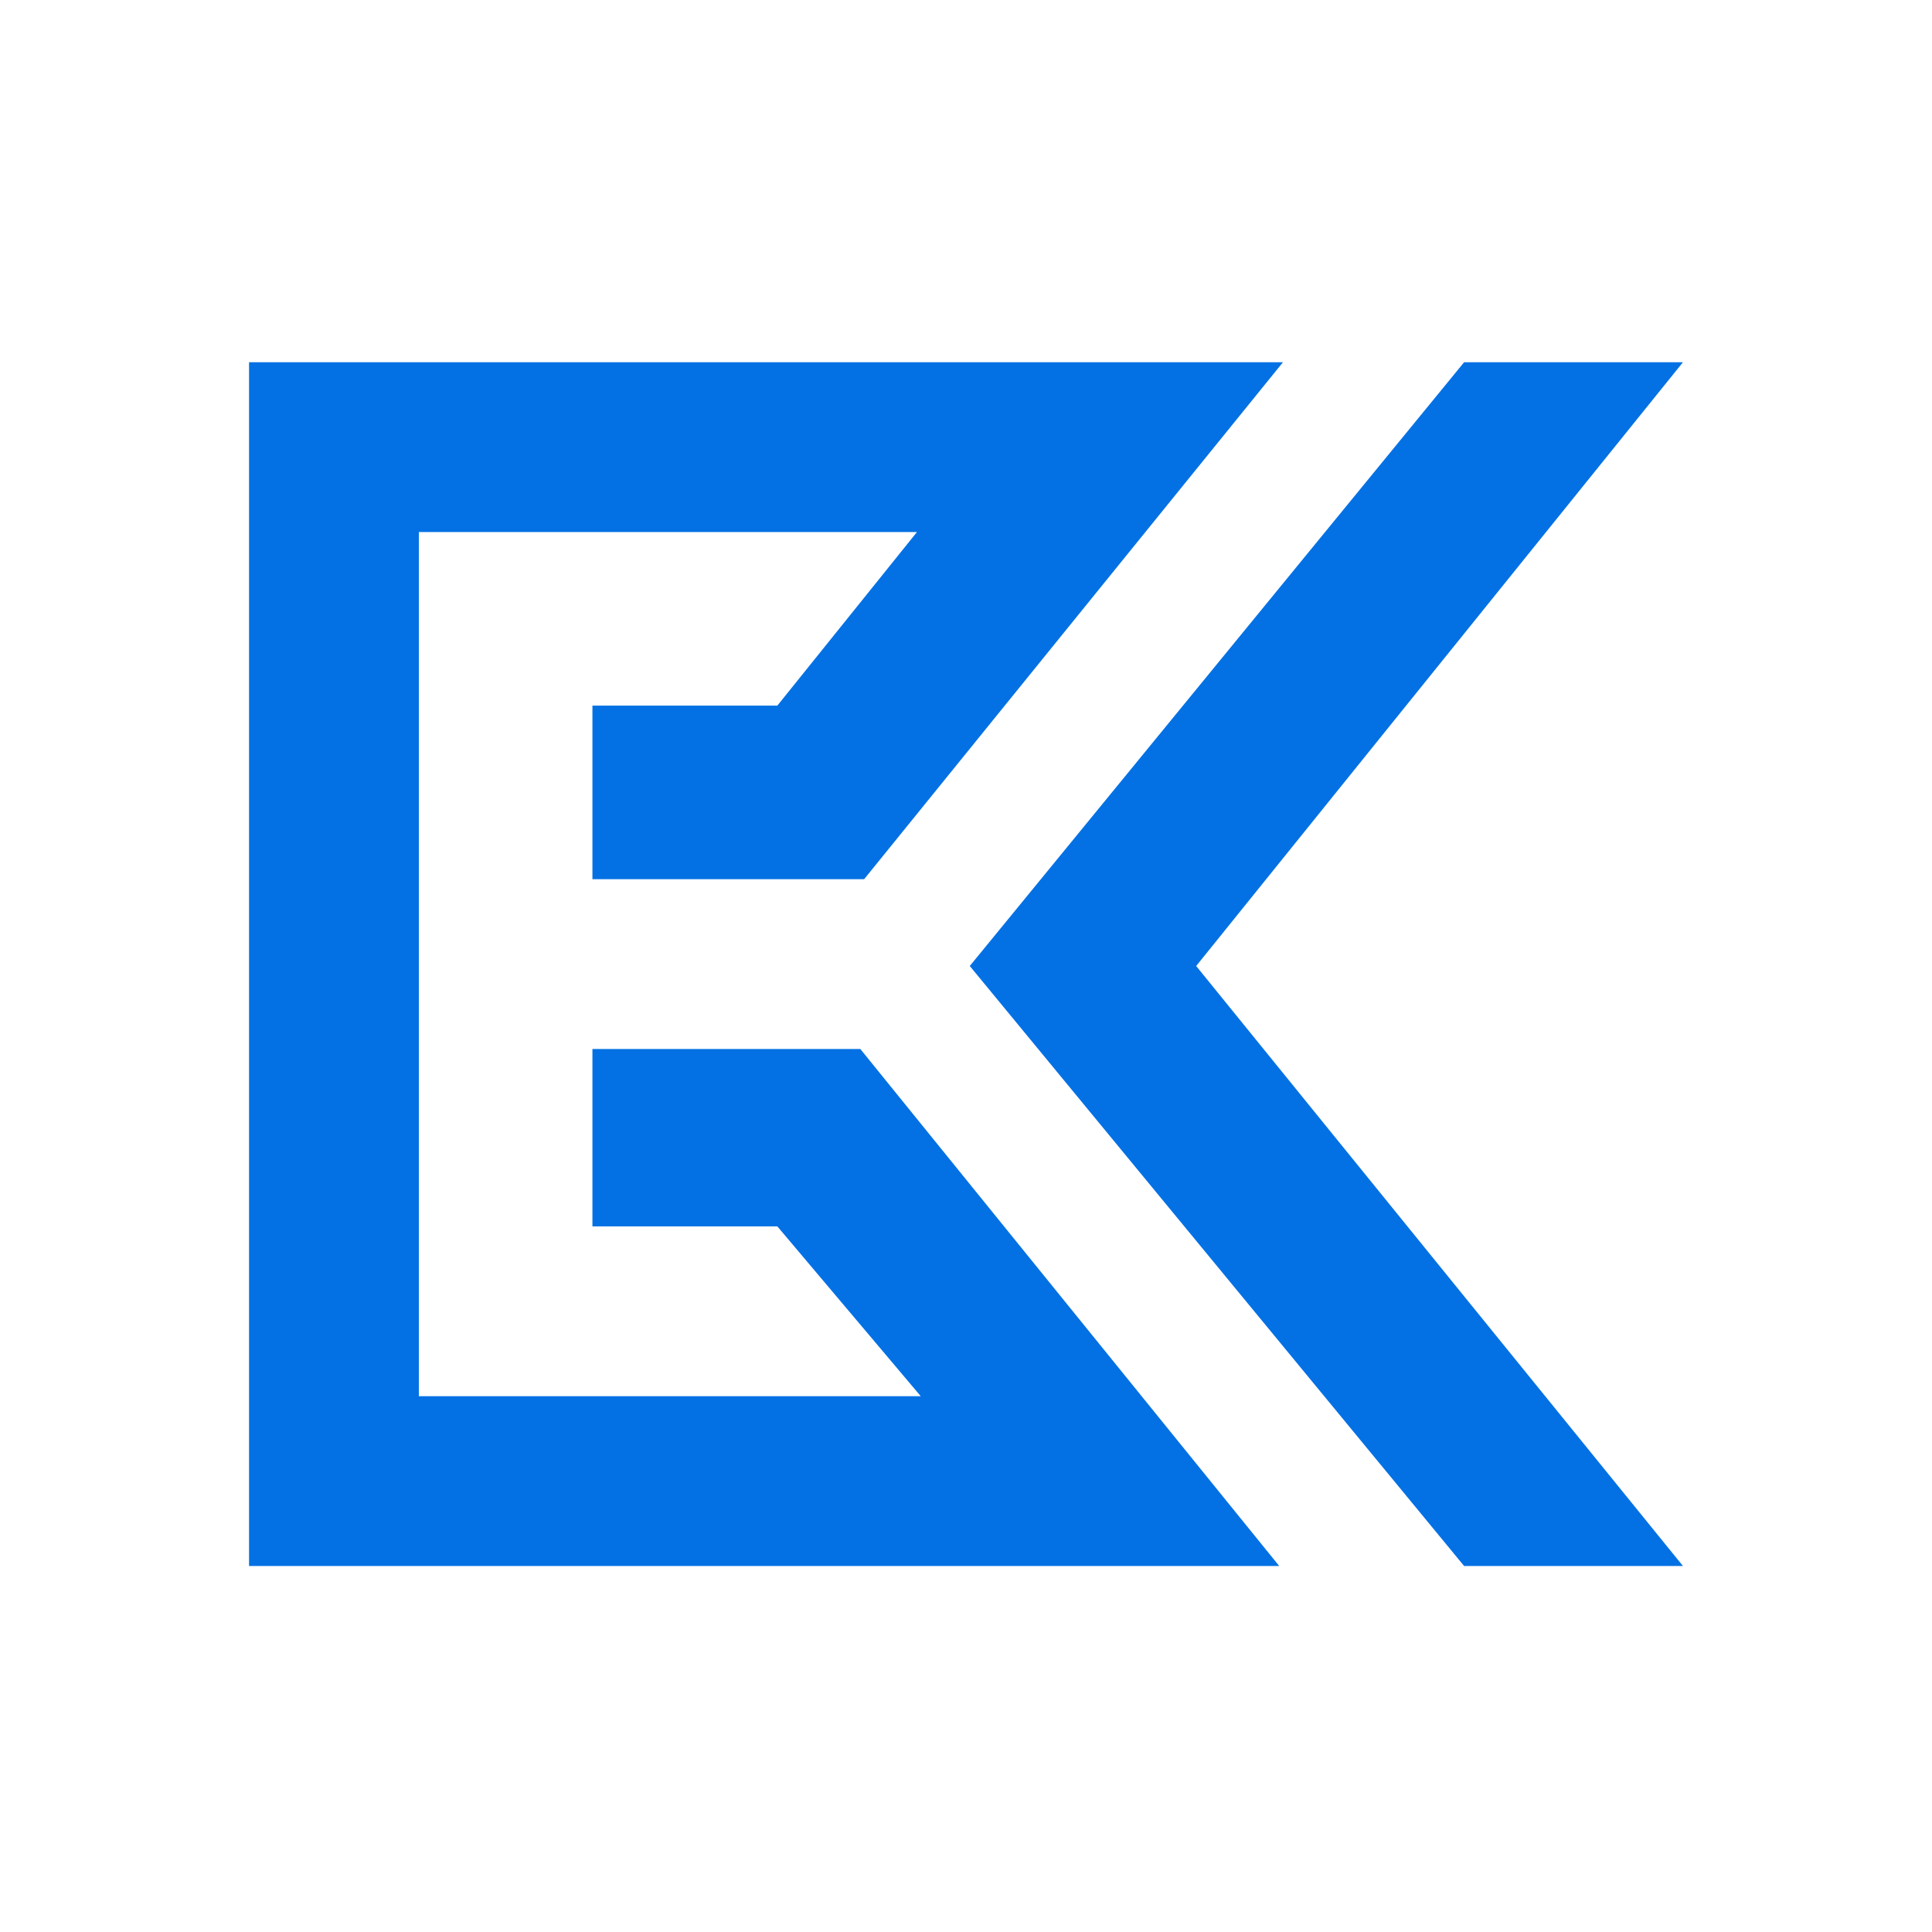 <svg xmlns="http://www.w3.org/2000/svg" width="512" height="512" fill="none"><path fill="#0371E4" d="M446 96h-58L257 256l131 159h58L317 256 446 96Z"/><path fill="#0371E4" d="M340 96H66v319h273L228 278h-71v47h49l38 45H111V141h132l-37 46h-49v46h72L340 96Z"/></svg>